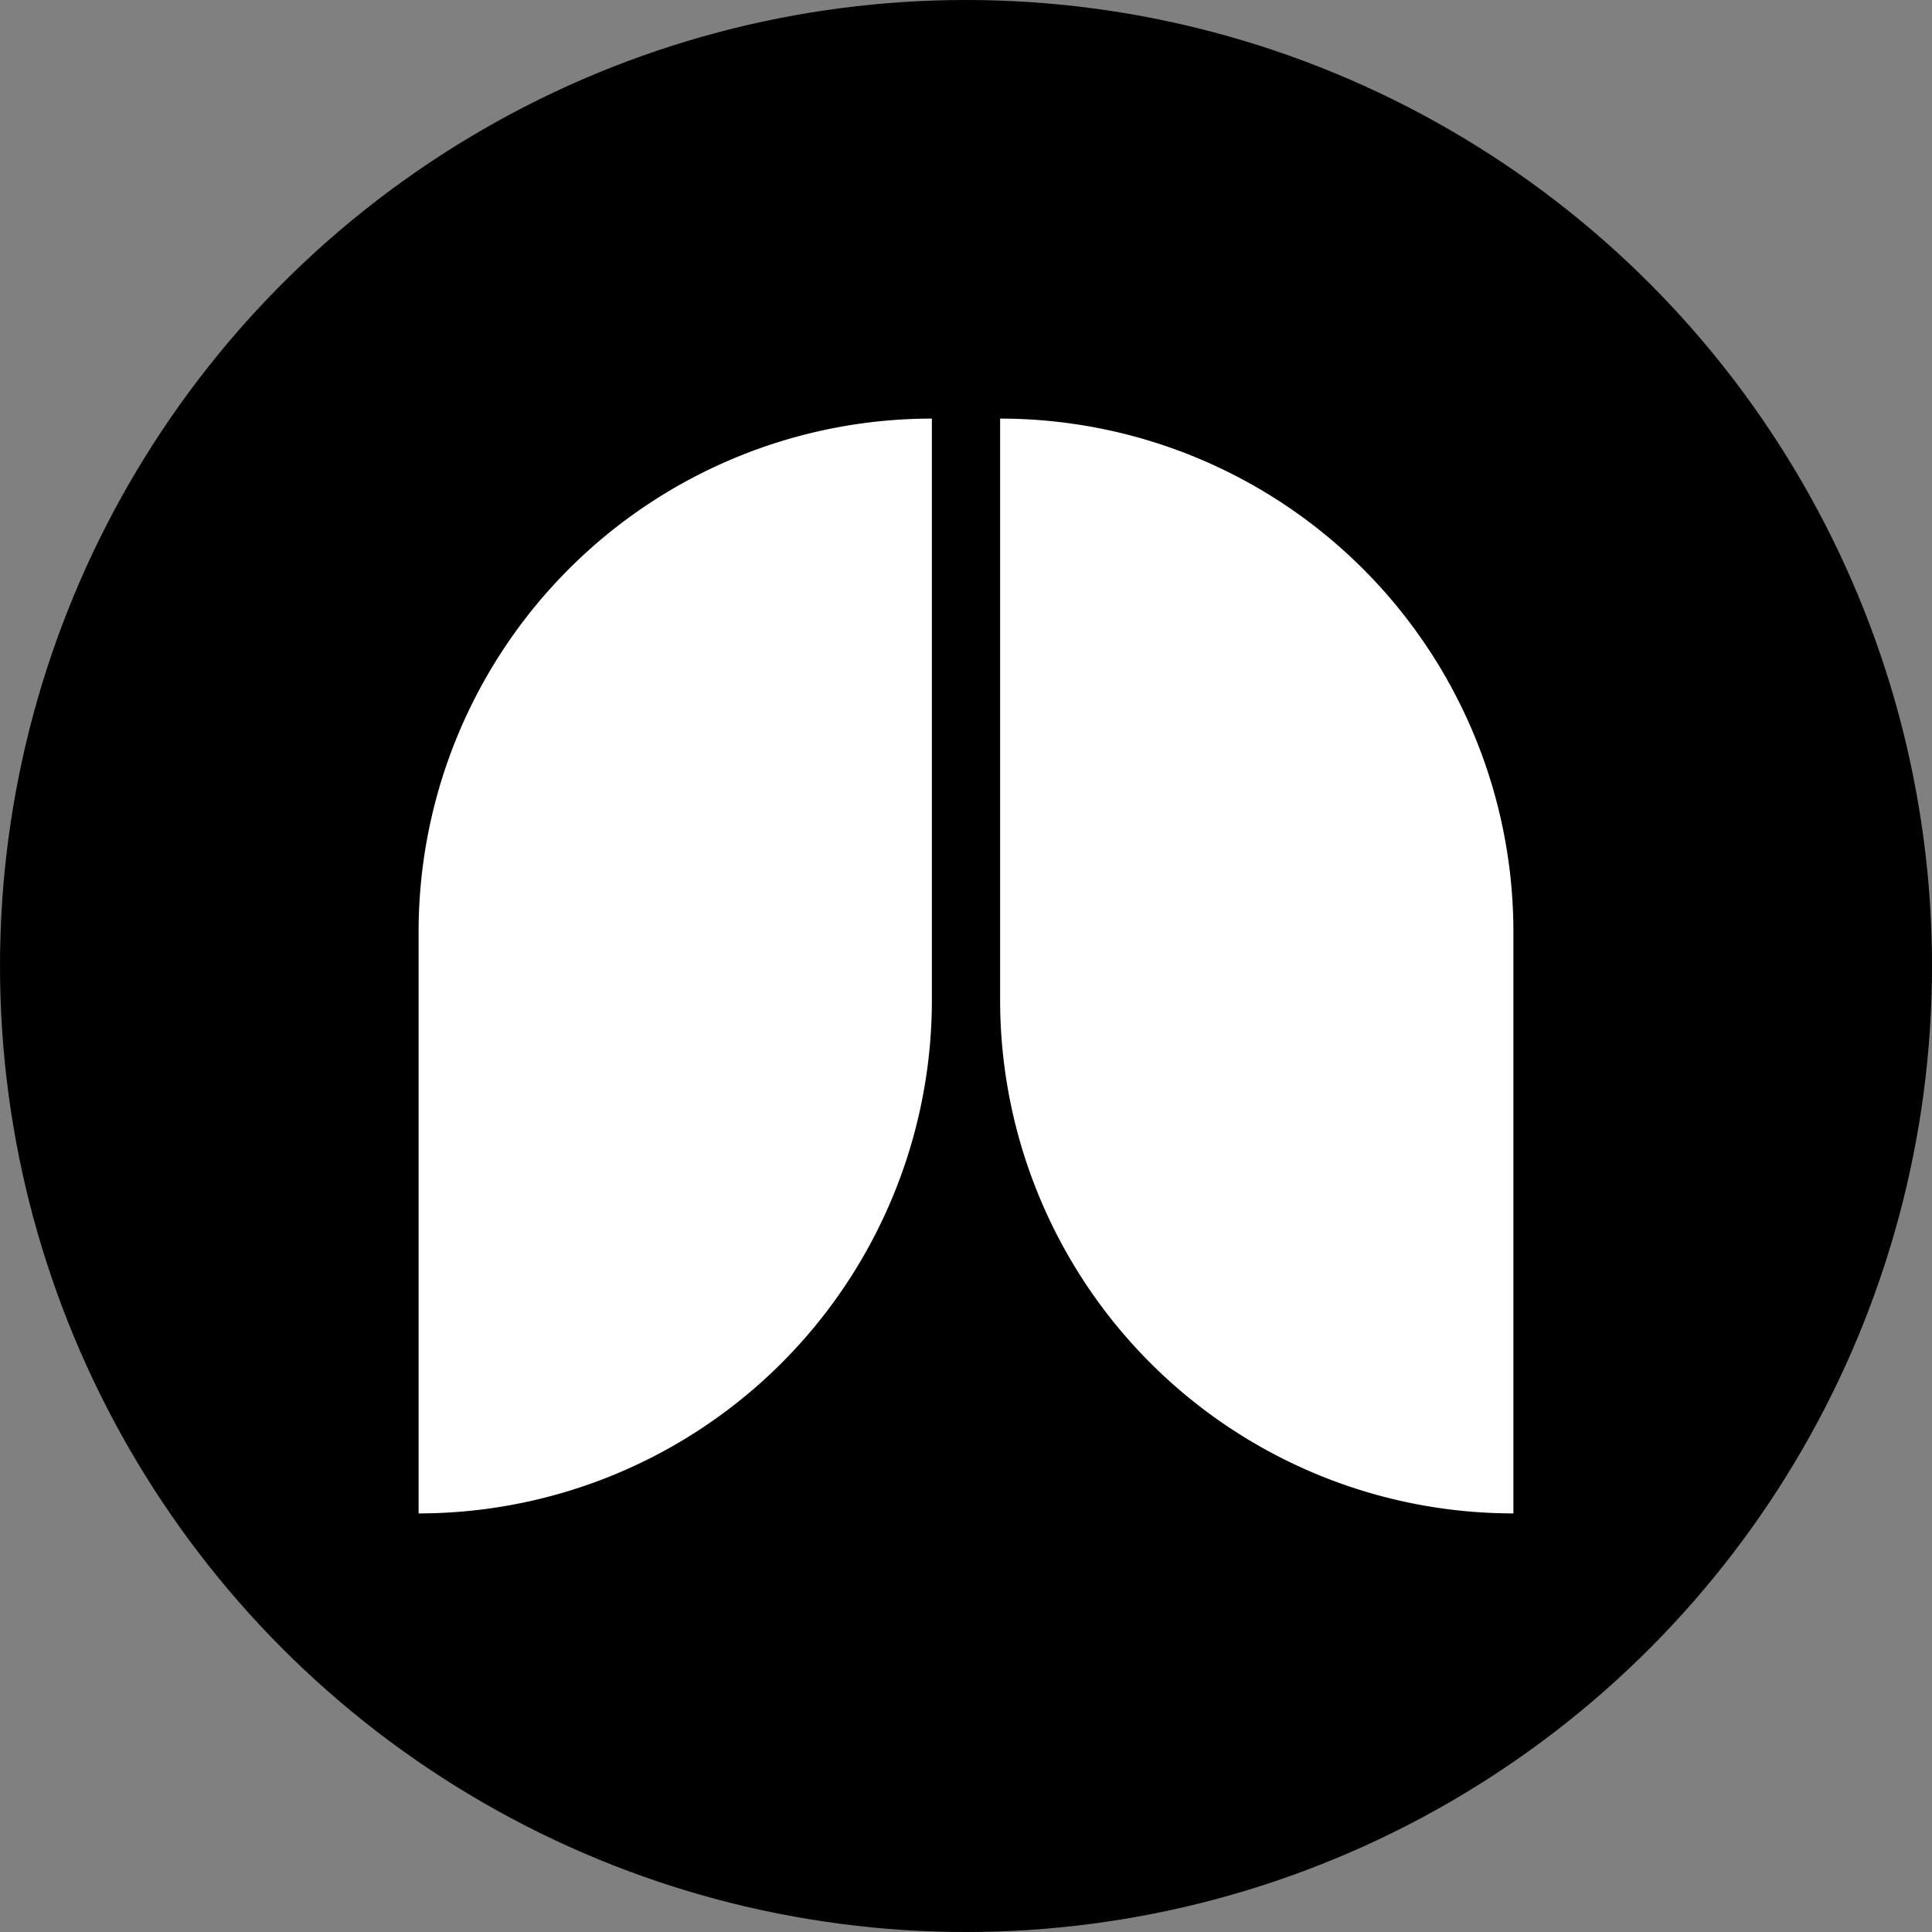 <?xml version='1.0' encoding='utf-8'?>
<svg xmlns="http://www.w3.org/2000/svg" viewBox="0 0 300 300" width="300" height="300">
  <rect x="0" y="0" width="300" height="300" fill="#808080" stroke="none"/>
  <defs><clipPath id="bz_circular_clip"><circle cx="150.0" cy="150.0" r="150.0" /></clipPath></defs><g clip-path="url(#bz_circular_clip)"><rect width="300" height="300" />
  <g>
    <path d="M65,144.701V235h0a79.701,79.701,0,0,0,79.701-79.701V65h0A79.701,79.701,0,0,0,65,144.701Z" fill="#fff" />
    <path d="M155.299,65h0v90.299A79.701,79.701,0,0,0,235,235h0V144.701A79.701,79.701,0,0,0,155.299,65Z" fill="#fff" />
  </g>
</g></svg>